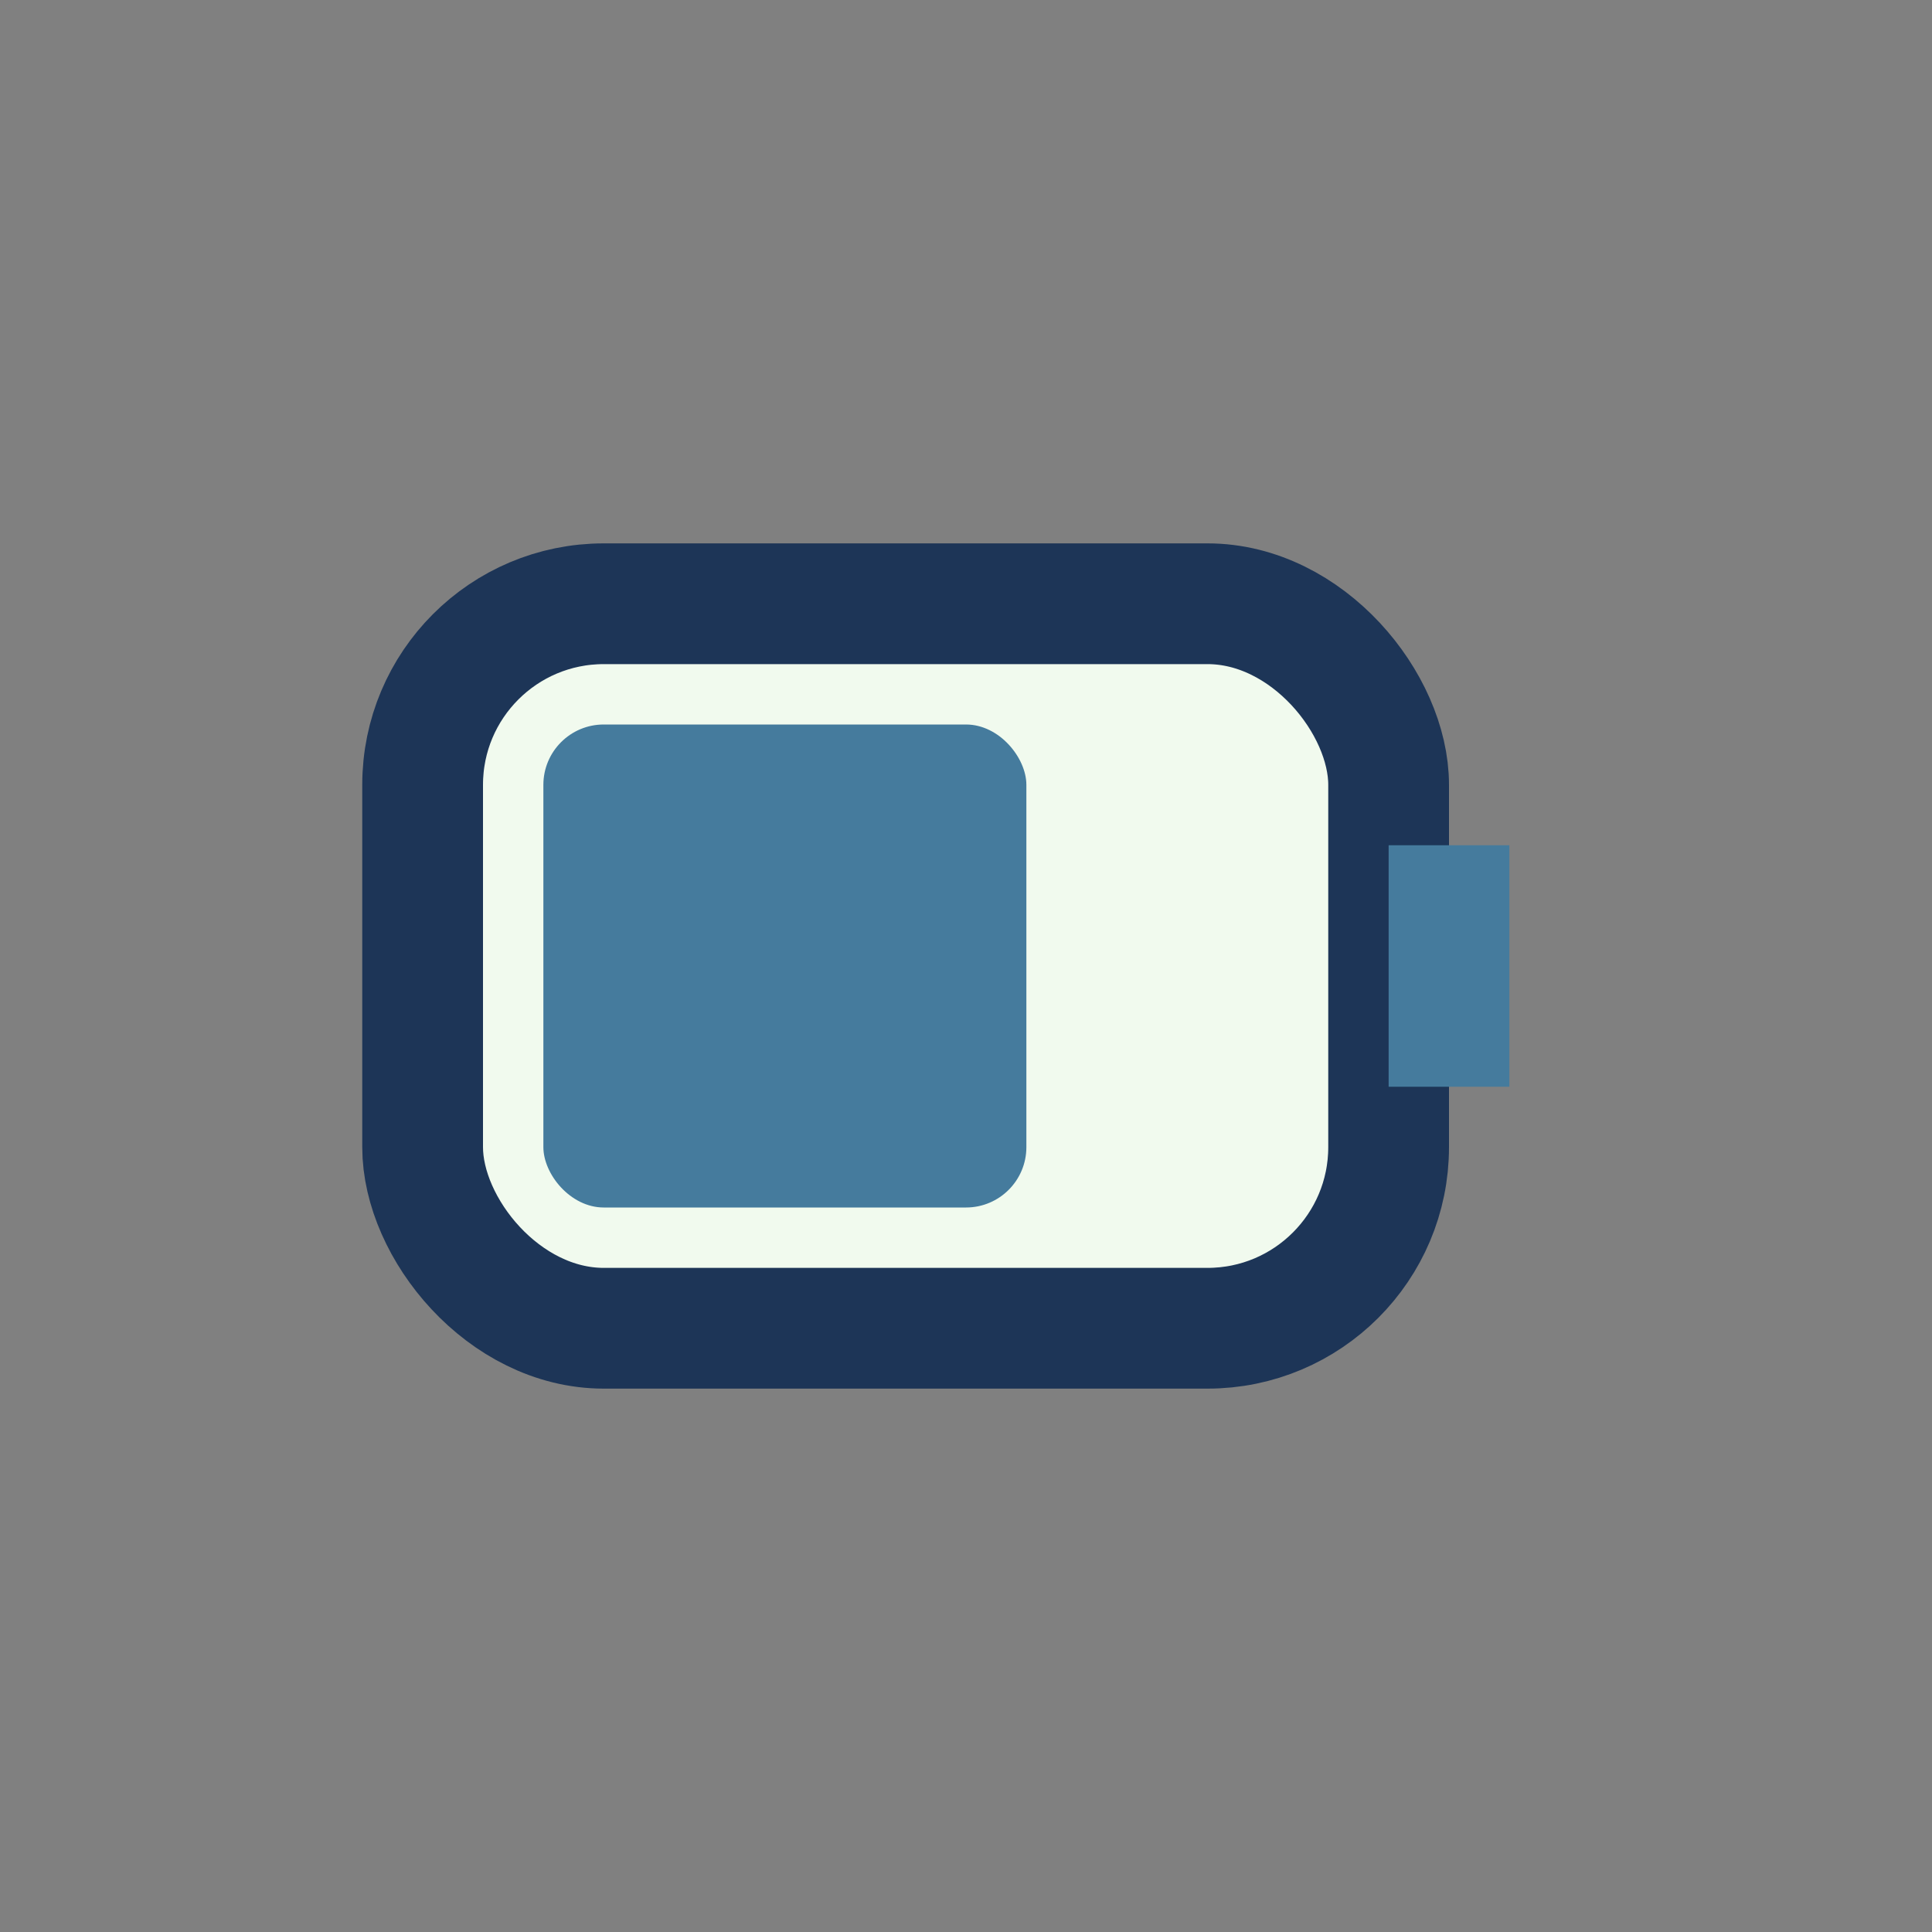 <?xml version="1.0" encoding="UTF-8"?>
<svg xmlns="http://www.w3.org/2000/svg" width="32" height="32" viewBox="0 0 32 32"><rect x="0" y="0" width="32" height="32" fill="#808080" stroke="none"/><rect x="7" y="10" width="16" height="12" rx="3" fill="#F1FAEE" stroke="#1D3557" stroke-width="2"/><rect x="23" y="14" width="2" height="4" fill="#457B9D"/><rect x="9" y="12" width="8" height="8" rx="1" fill="#457B9D"/></svg>